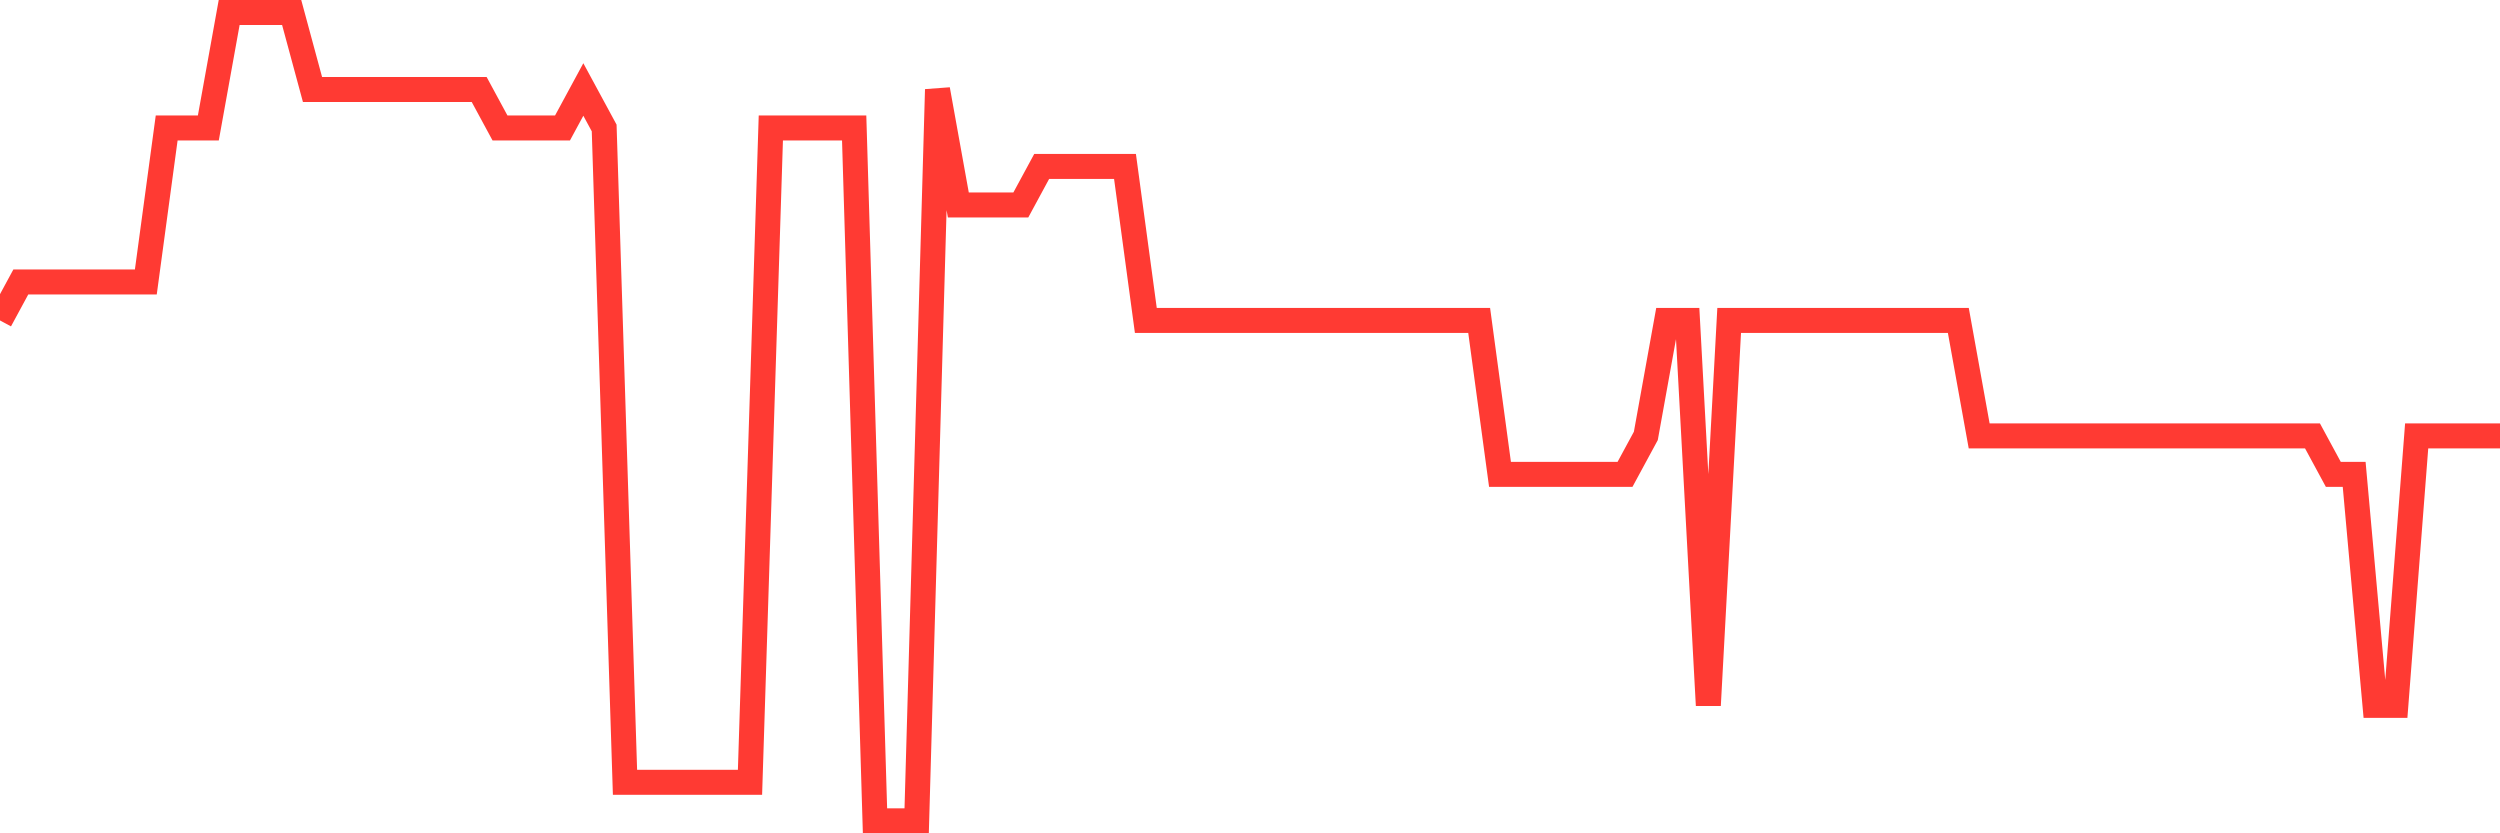 <svg
  xmlns="http://www.w3.org/2000/svg"
  xmlns:xlink="http://www.w3.org/1999/xlink"
  width="120"
  height="40"
  viewBox="0 0 120 40"
  preserveAspectRatio="none"
>
  <polyline
    points="0,15.381 1,13.533 2,13.533 3,13.533 4,13.533 5,13.533 6,13.533 7,13.533 8,6.143 9,6.143 10,6.143 11,0.6 12,0.6 13,0.6 14,0.6 15,4.295 16,4.295 17,4.295 18,4.295 19,4.295 20,4.295 21,4.295 22,4.295 23,4.295 24,6.143 25,6.143 26,6.143 27,6.143 28,4.295 29,6.143 30,37.552 31,37.552 32,37.552 33,37.552 34,37.552 35,37.552 36,37.552 37,6.143 38,6.143 39,6.143 40,6.143 41,6.143 42,39.4 43,39.4 44,39.4 45,4.295 46,9.838 47,9.838 48,9.838 49,9.838 50,7.99 51,7.99 52,7.99 53,7.99 54,7.99 55,15.381 56,15.381 57,15.381 58,15.381 59,15.381 60,15.381 61,15.381 62,15.381 63,15.381 64,15.381 65,15.381 66,15.381 67,15.381 68,15.381 69,15.381 70,15.381 71,15.381 72,22.771 73,22.771 74,22.771 75,22.771 76,22.771 77,22.771 78,22.771 79,20.924 80,15.381 81,15.381 82,33.857 83,15.381 84,15.381 85,15.381 86,15.381 87,15.381 88,15.381 89,15.381 90,15.381 91,15.381 92,15.381 93,15.381 94,15.381 95,20.924 96,20.924 97,20.924 98,20.924 99,20.924 100,20.924 101,20.924 102,20.924 103,20.924 104,20.924 105,20.924 106,20.924 107,20.924 108,20.924 109,20.924 110,20.924 111,20.924 112,22.771 113,22.771 114,33.857 115,33.857 116,20.924 117,20.924 118,20.924 119,20.924 120,20.924"
    fill="none"
    stroke="#ff3a33"
    stroke-width="1.2"
  >
  </polyline>
</svg>